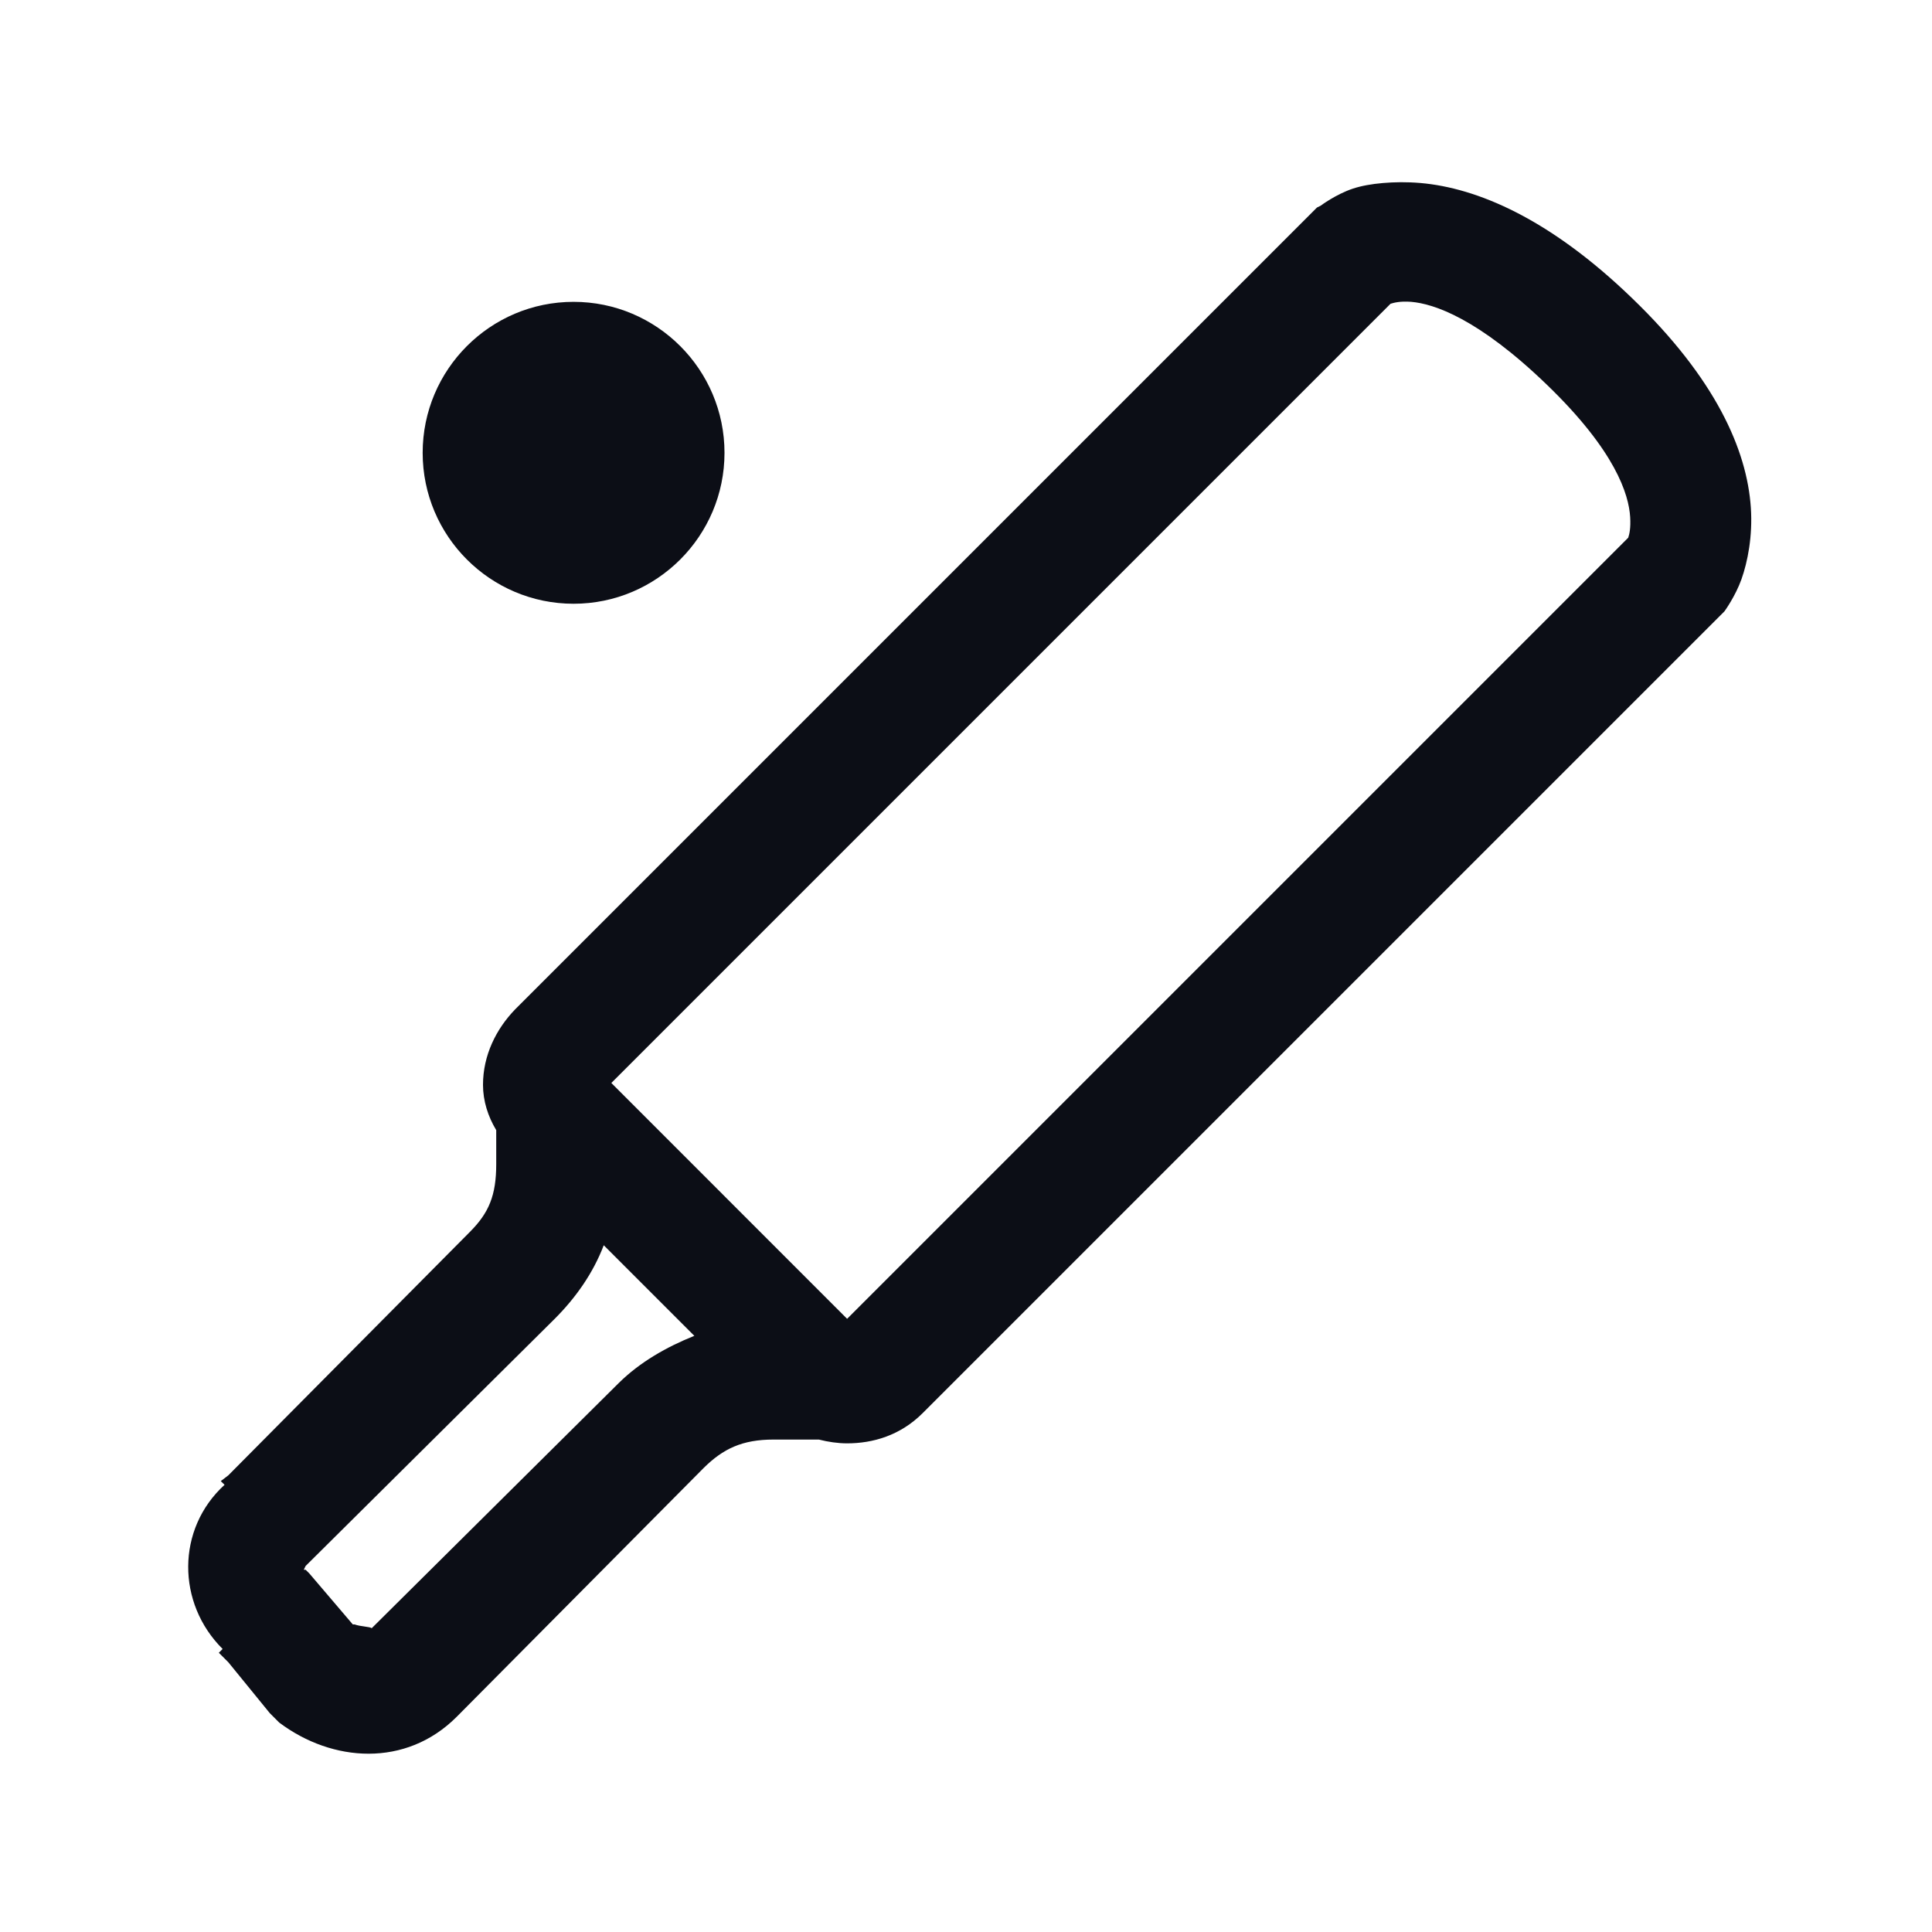 <svg width="26" height="26" viewBox="0 0 26 26" fill="none" xmlns="http://www.w3.org/2000/svg">
<path d="M18.611 2.463C18.459 2.476 18.319 2.501 18.205 2.539C17.977 2.615 17.773 2.768 17.773 2.768L17.723 2.793L6.932 13.584C6.678 13.847 6.5 14.2 6.5 14.6C6.5 14.815 6.567 15.025 6.678 15.209V15.666C6.678 16.088 6.579 16.323 6.322 16.58L3.072 19.855L2.971 19.932L3.022 19.982C2.371 20.576 2.377 21.576 2.996 22.191L2.945 22.242L3.072 22.369L3.631 23.055L3.758 23.182C4.472 23.718 5.462 23.788 6.145 23.105L9.471 19.754C9.731 19.497 9.988 19.373 10.41 19.373H11.02C11.146 19.405 11.277 19.424 11.4 19.424C11.746 19.424 12.114 19.319 12.416 19.018L23.207 8.227C23.207 8.227 23.353 8.027 23.436 7.795C23.518 7.563 23.588 7.22 23.562 6.83C23.509 6.052 23.087 5.094 21.963 4.012C20.849 2.936 19.875 2.53 19.119 2.463C18.929 2.447 18.764 2.45 18.611 2.463ZM7.719 4.062C6.598 4.062 5.688 4.973 5.688 6.094C5.688 7.214 6.598 8.125 7.719 8.125C8.839 8.125 9.75 7.214 9.75 6.094C9.75 4.973 8.839 4.062 7.719 4.062ZM18.992 4.062C19.294 4.088 19.89 4.282 20.82 5.18C21.744 6.072 21.919 6.656 21.938 6.957C21.947 7.106 21.928 7.189 21.912 7.236L11.4 17.748L8.227 14.574L18.713 4.088C18.754 4.075 18.84 4.05 18.992 4.062ZM8.125 16.758L9.344 17.977C8.972 18.126 8.614 18.329 8.328 18.611L5.002 21.912C4.98 21.89 4.85 21.89 4.773 21.861H4.748L4.164 21.176L4.113 21.125H4.088L4.113 21.074L7.465 17.748C7.751 17.462 7.982 17.132 8.125 16.758Z" fill="#0C0E16"/>
</svg>

